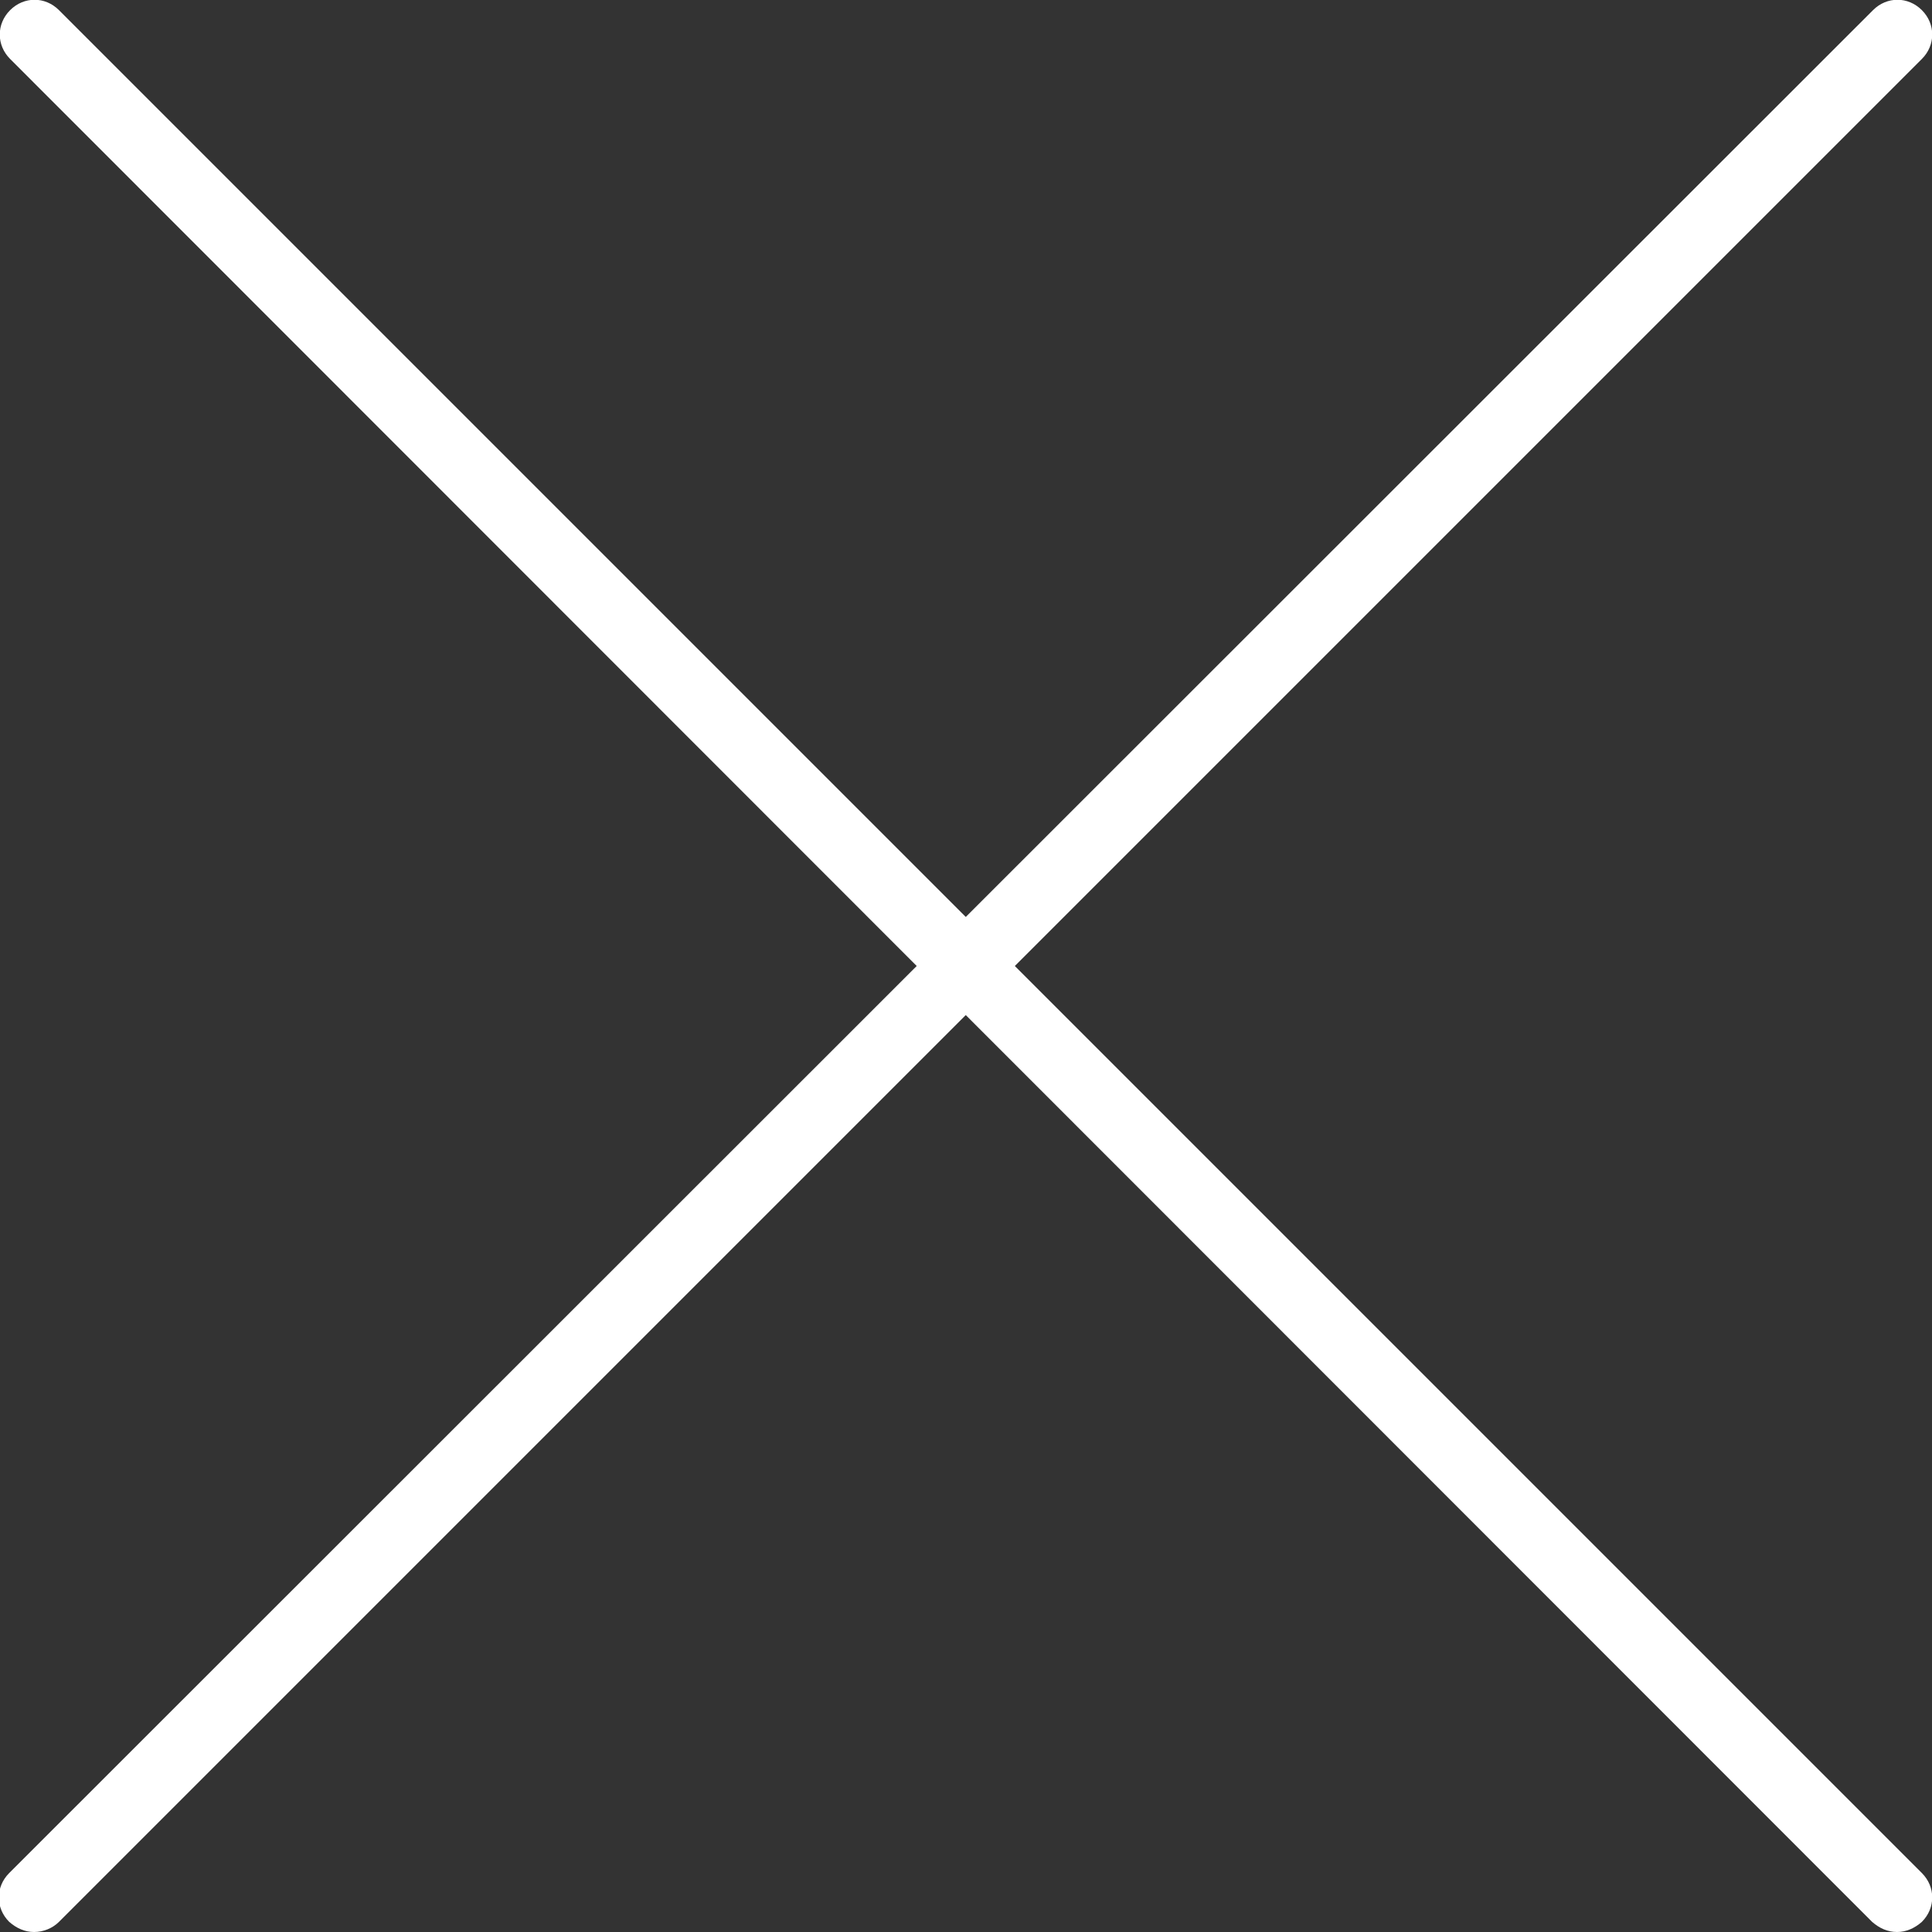 <?xml version="1.0" encoding="utf-8"?>
<!-- Generator: Adobe Illustrator 27.0.1, SVG Export Plug-In . SVG Version: 6.00 Build 0)  -->
<svg version="1.1" id="レイヤー_1" xmlns="http://www.w3.org/2000/svg" xmlns:xlink="http://www.w3.org/1999/xlink" x="0px"
	 y="0px" viewBox="0 0 20.97 20.97" style="enable-background:new 0 0 20.97 20.97;" xml:space="preserve">
<rect x="0" y="0" width="20.97" height="20.97" fill="#333333" stroke="none"/>
<style type="text/css">
	.st0{fill:#FFFFFF;}
</style>
<g>
	<path class="st0" d="M0.37,20.97c-0.1,0-0.19-0.04-0.27-0.11c-0.15-0.15-0.15-0.38,0-0.53L20.33,0.11c0.15-0.15,0.38-0.15,0.53,0
		c0.15,0.15,0.15,0.38,0,0.53L0.64,20.86C0.57,20.93,0.47,20.97,0.37,20.97z"/>
	<path class="st0" d="M20.59,20.97c-0.1,0-0.19-0.04-0.27-0.11L0.11,0.64c-0.15-0.15-0.15-0.38,0-0.53c0.15-0.15,0.38-0.15,0.53,0
		l20.22,20.22c0.15,0.15,0.15,0.38,0,0.53C20.78,20.93,20.69,20.97,20.59,20.97z"/>
</g>
</svg>

